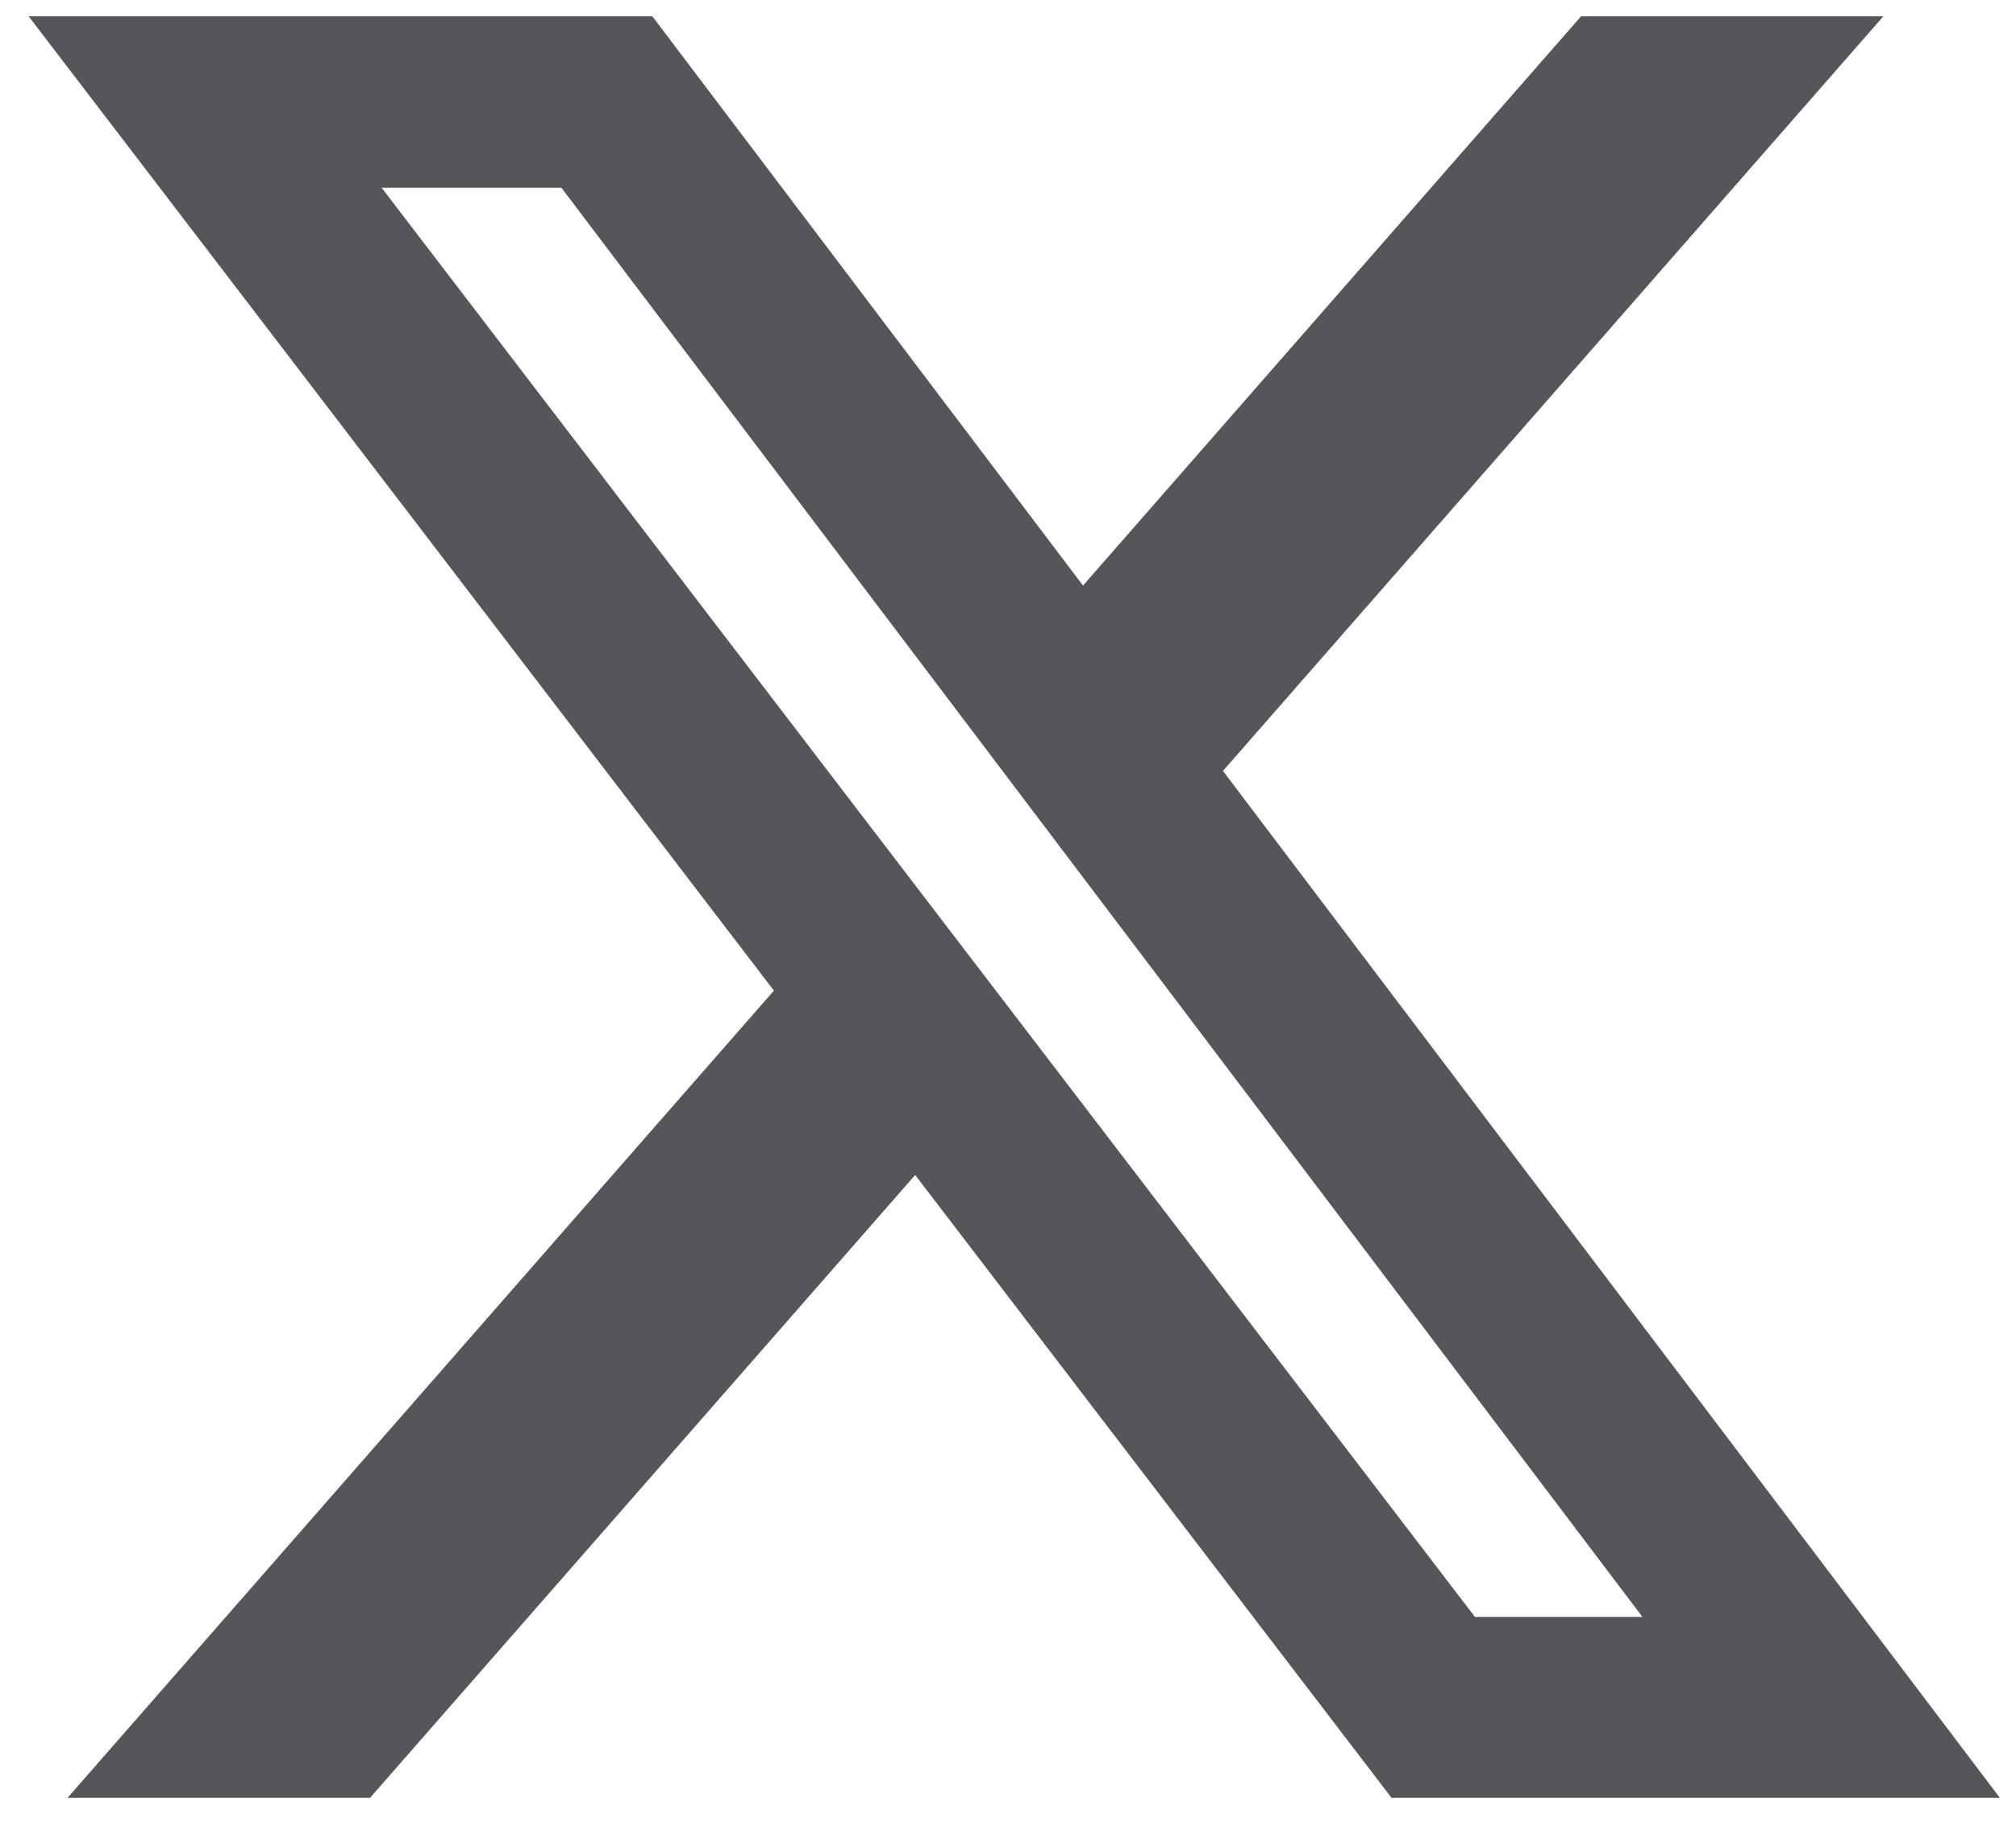 <svg width="24" height="22" viewBox="0 0 24 22" fill="none" xmlns="http://www.w3.org/2000/svg">
<path d="M18.822 0.194H22.421L14.559 9.179L23.808 21.406H16.566L10.895 13.99L4.405 21.406H0.804L9.213 11.795L0.341 0.194H7.766L12.893 6.972L18.822 0.194ZM17.559 19.252H19.553L6.683 2.235H4.543L17.559 19.252Z" fill="#575559"/>
</svg>
